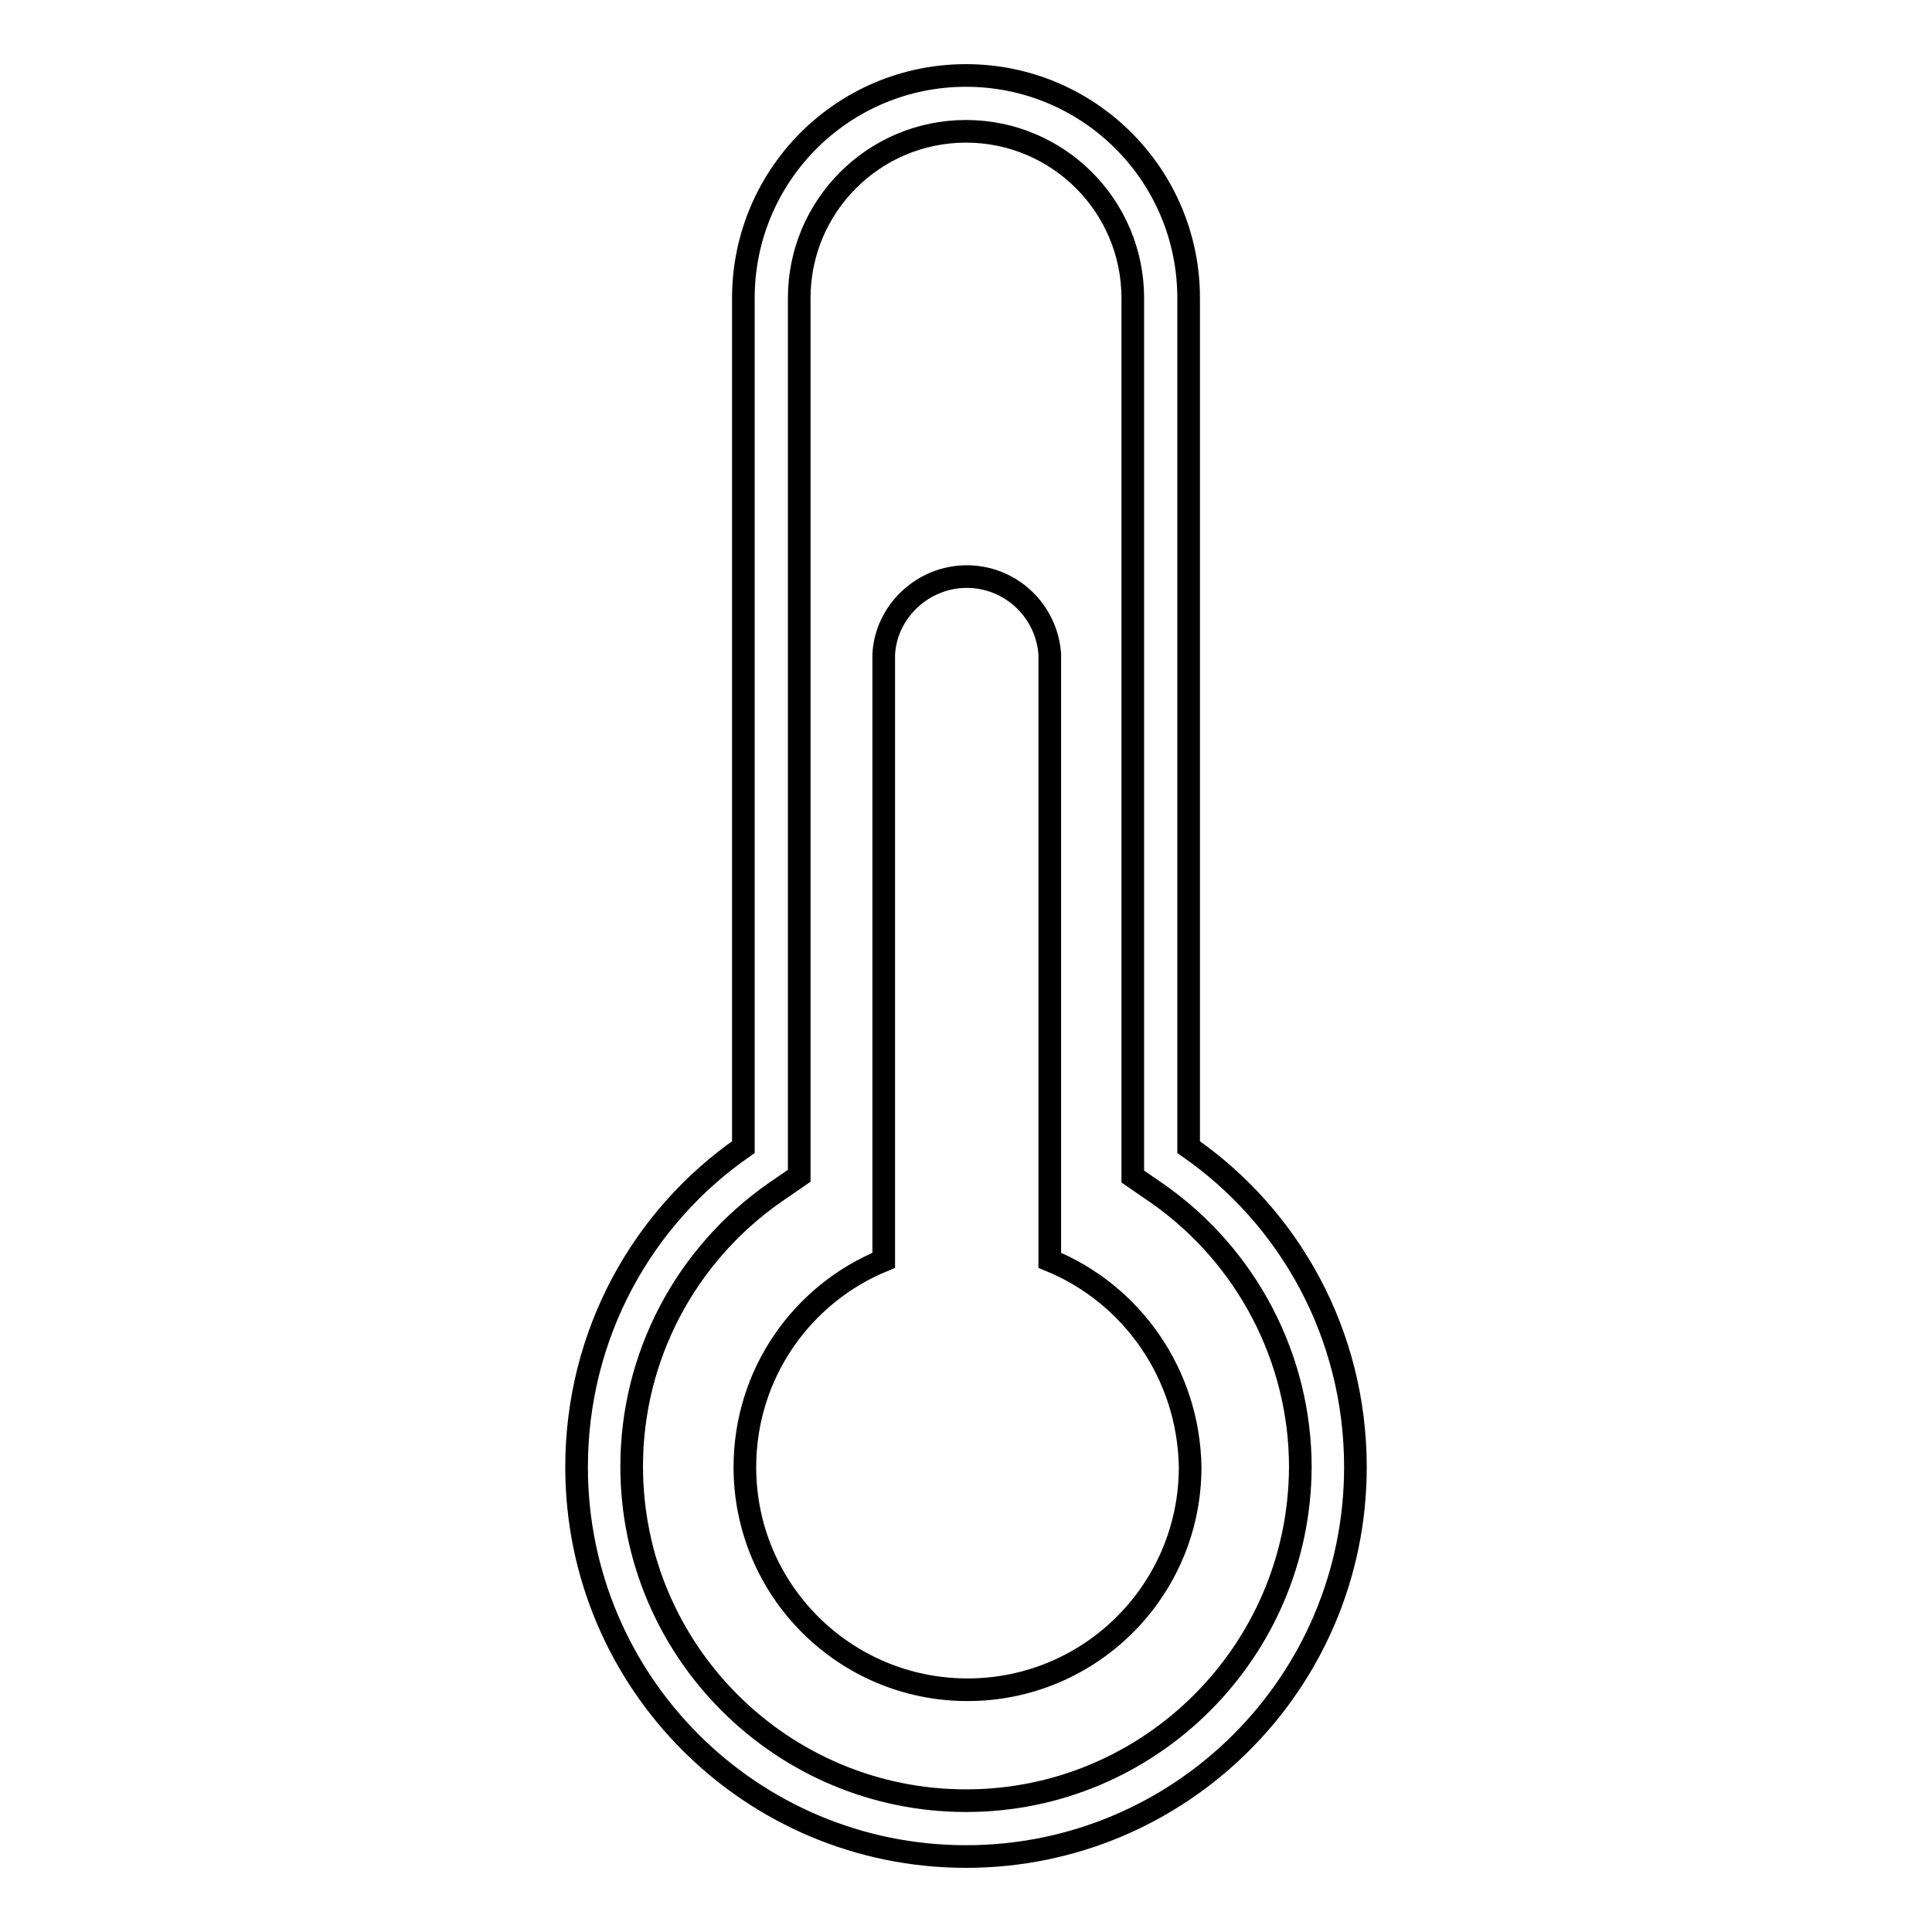<?xml version="1.0" encoding="utf-8"?>
<!-- Svg Vector Icons : http://www.onlinewebfonts.com/icon -->
<!DOCTYPE svg PUBLIC "-//W3C//DTD SVG 1.1//EN" "http://www.w3.org/Graphics/SVG/1.1/DTD/svg11.dtd">
<svg version="1.1" xmlns="http://www.w3.org/2000/svg" xmlns:xlink="http://www.w3.org/1999/xlink" x="0px" y="0px" viewBox="0 0 256 256" enable-background="new 0 0 256 256" xml:space="preserve">
<g><g><path stroke-width="3" fill-opacity="0" stroke="#000000"  d="M157.5,152V39.5c0-16.3-13.2-29.5-29.5-29.5c-16.3,0-29.5,13.2-29.5,29.5V152c-13.4,9.3-22.1,24.8-22.1,42.4c0,28.5,23.1,51.6,51.6,51.6c28.5,0,51.6-23.1,51.6-51.6C179.6,176.8,170.9,161.3,157.5,152z M128,238.6c-24.4,0-44.3-19.8-44.3-44.3c0-14.5,7.1-28,19-36.3l3.2-2.2V39.5c0-12.2,9.9-22.1,22.1-22.1c12.2,0,22.1,9.9,22.1,22.1v116.4l3.2,2.2c11.9,8.3,19,21.9,19,36.3C172.2,218.8,152.4,238.6,128,238.6z"/><path stroke-width="3" fill-opacity="0" stroke="#000000"  d="M139.1,167V86.7h0c-0.4-5.8-5.2-10.3-11-10.3s-10.7,4.6-11,10.3h0V167c-10.8,4.4-18.4,15-18.4,27.4c0,16.3,13.2,29.5,29.5,29.5c16.3,0,29.5-13.2,29.5-29.5C157.5,182,149.9,171.4,139.1,167z"/></g></g>
</svg>